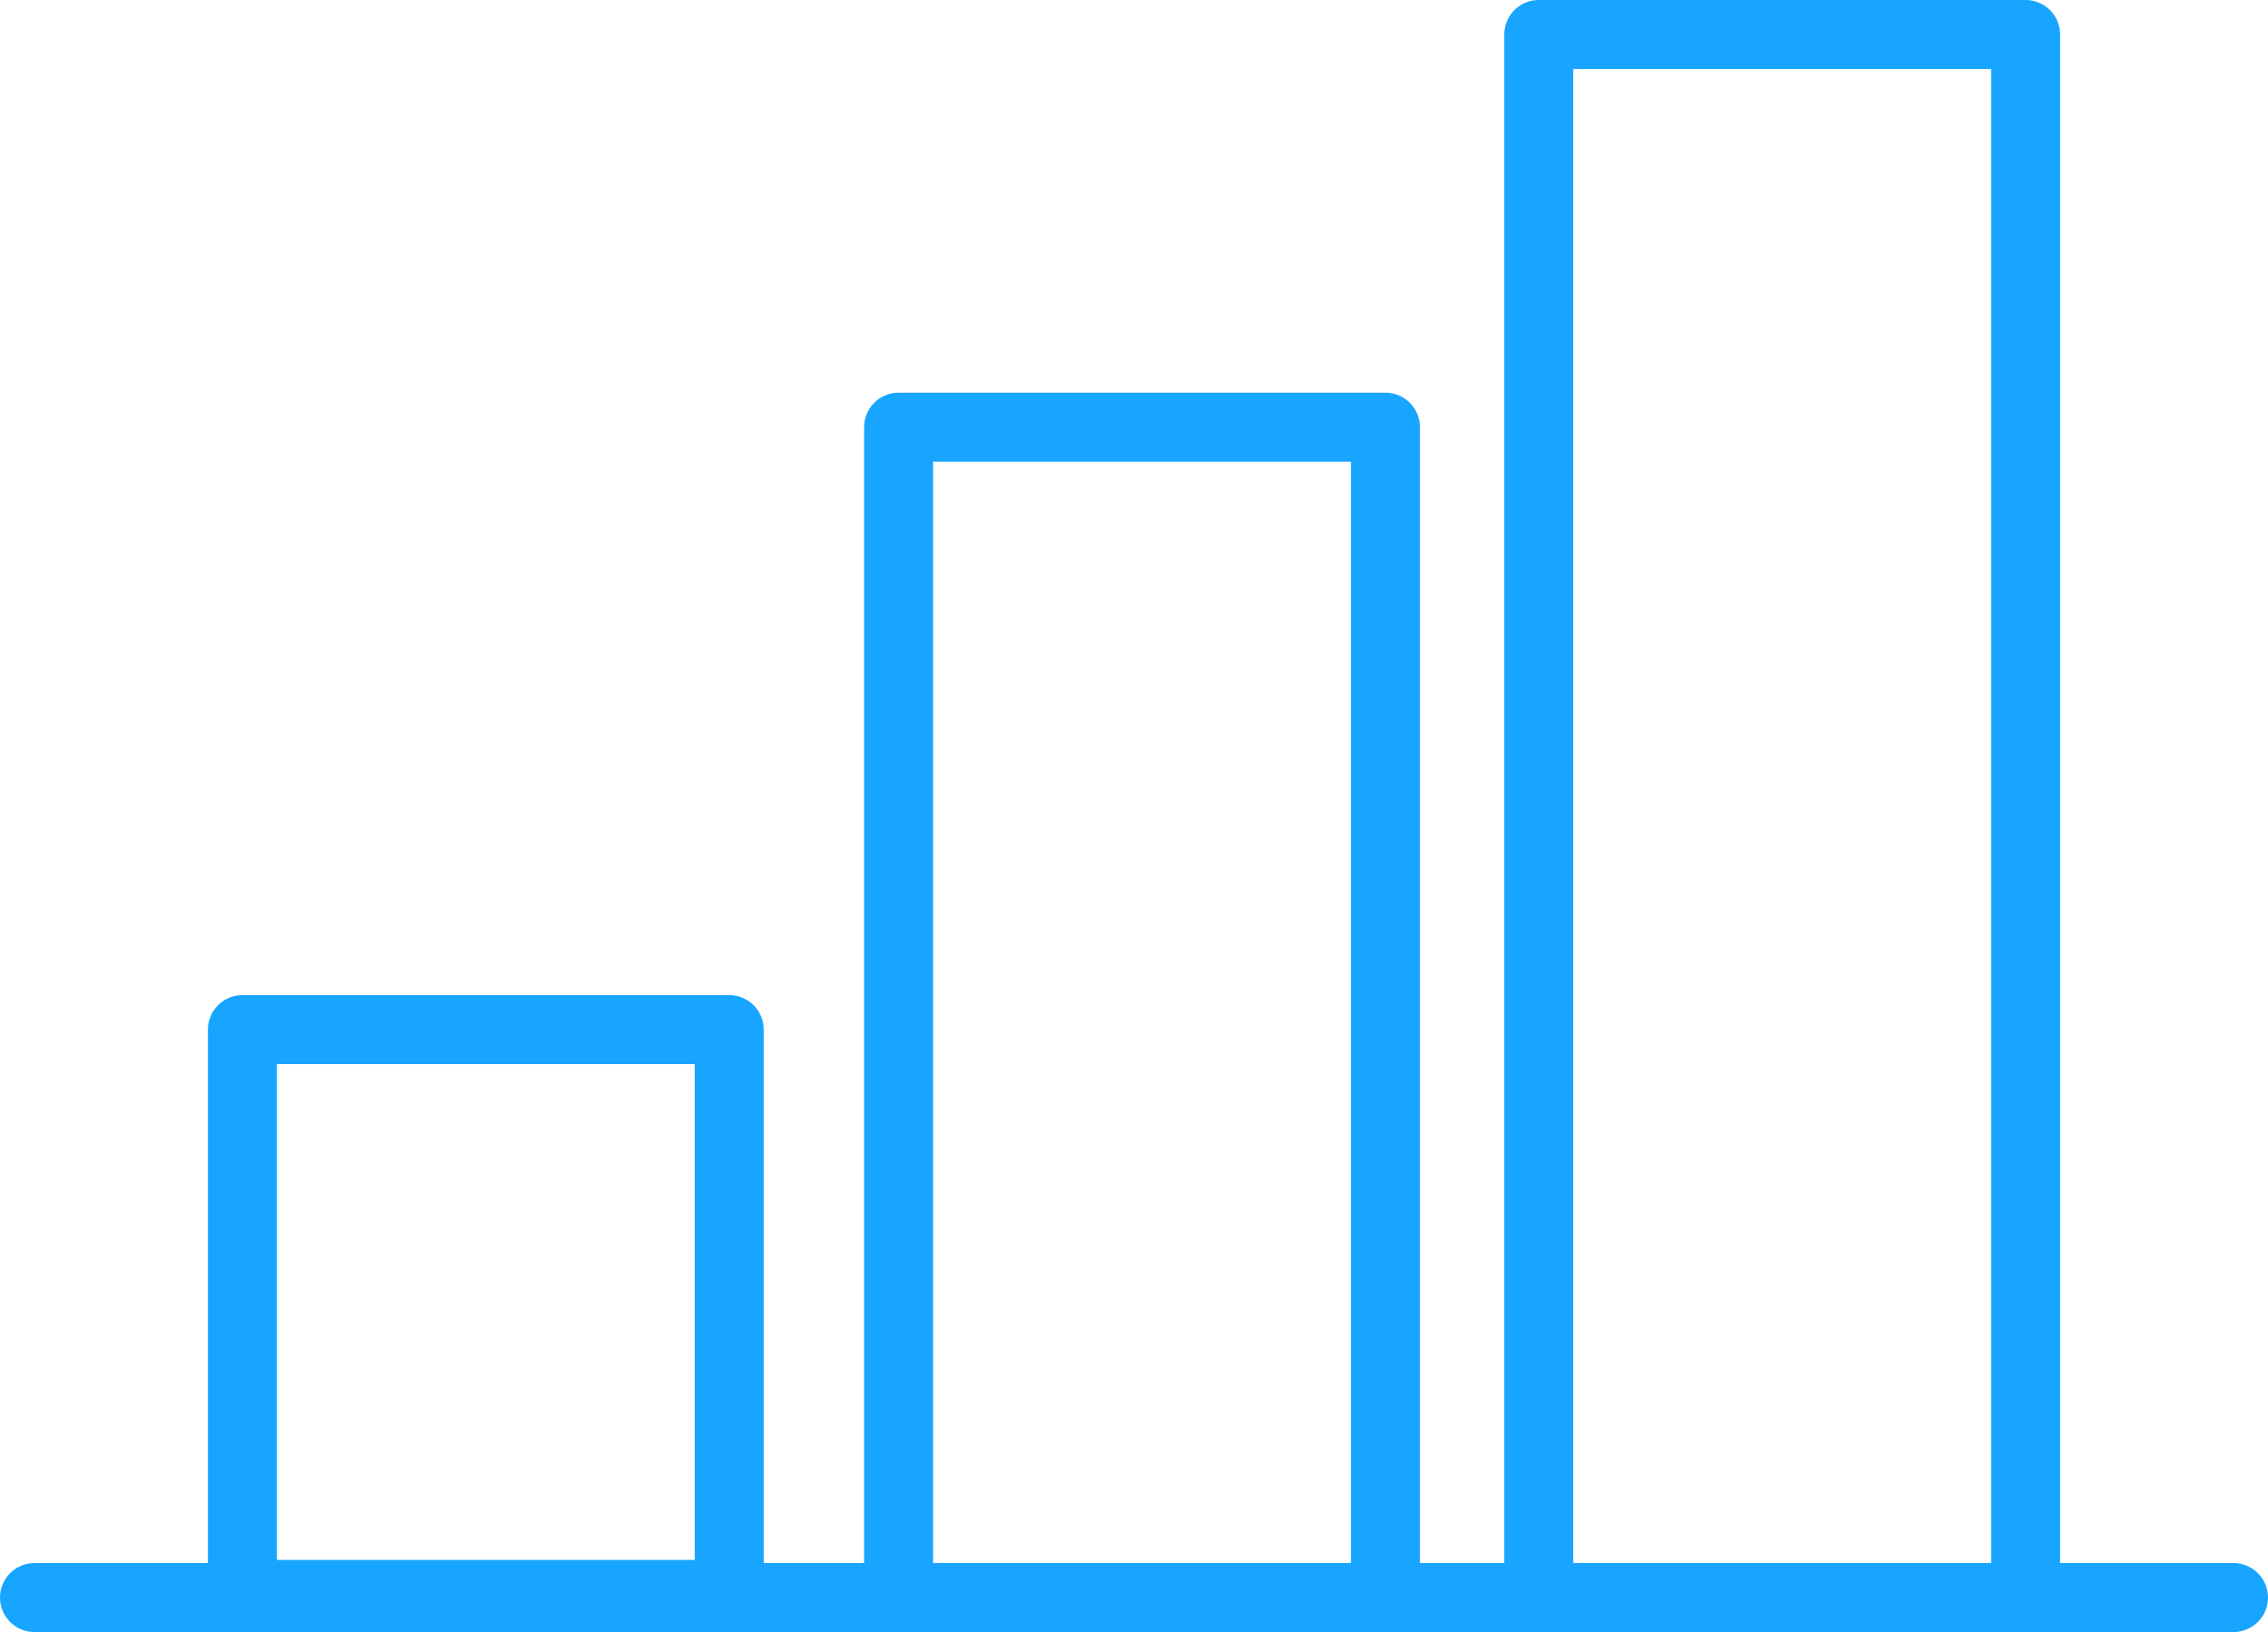 <?xml version="1.0" encoding="UTF-8"?><svg id="_イヤー_2" xmlns="http://www.w3.org/2000/svg" viewBox="0 0 223.62 160.93"><defs><style>.cls-1{fill:none;stroke:#17a5ff;stroke-linecap:round;stroke-linejoin:round;stroke-width:6.8px;}</style></defs><g id="_イヤー_1-2"><line class="cls-1" x1="3.4" y1="157.52" x2="220.22" y2="157.52"/><g><rect class="cls-1" x="23.9" y="101.52" width="48" height="55.69"/><rect class="cls-1" x="88.6" y="42.12" width="48" height="115.41"/><rect class="cls-1" x="151.72" y="3.4" width="48" height="154.12"/></g></g></svg>